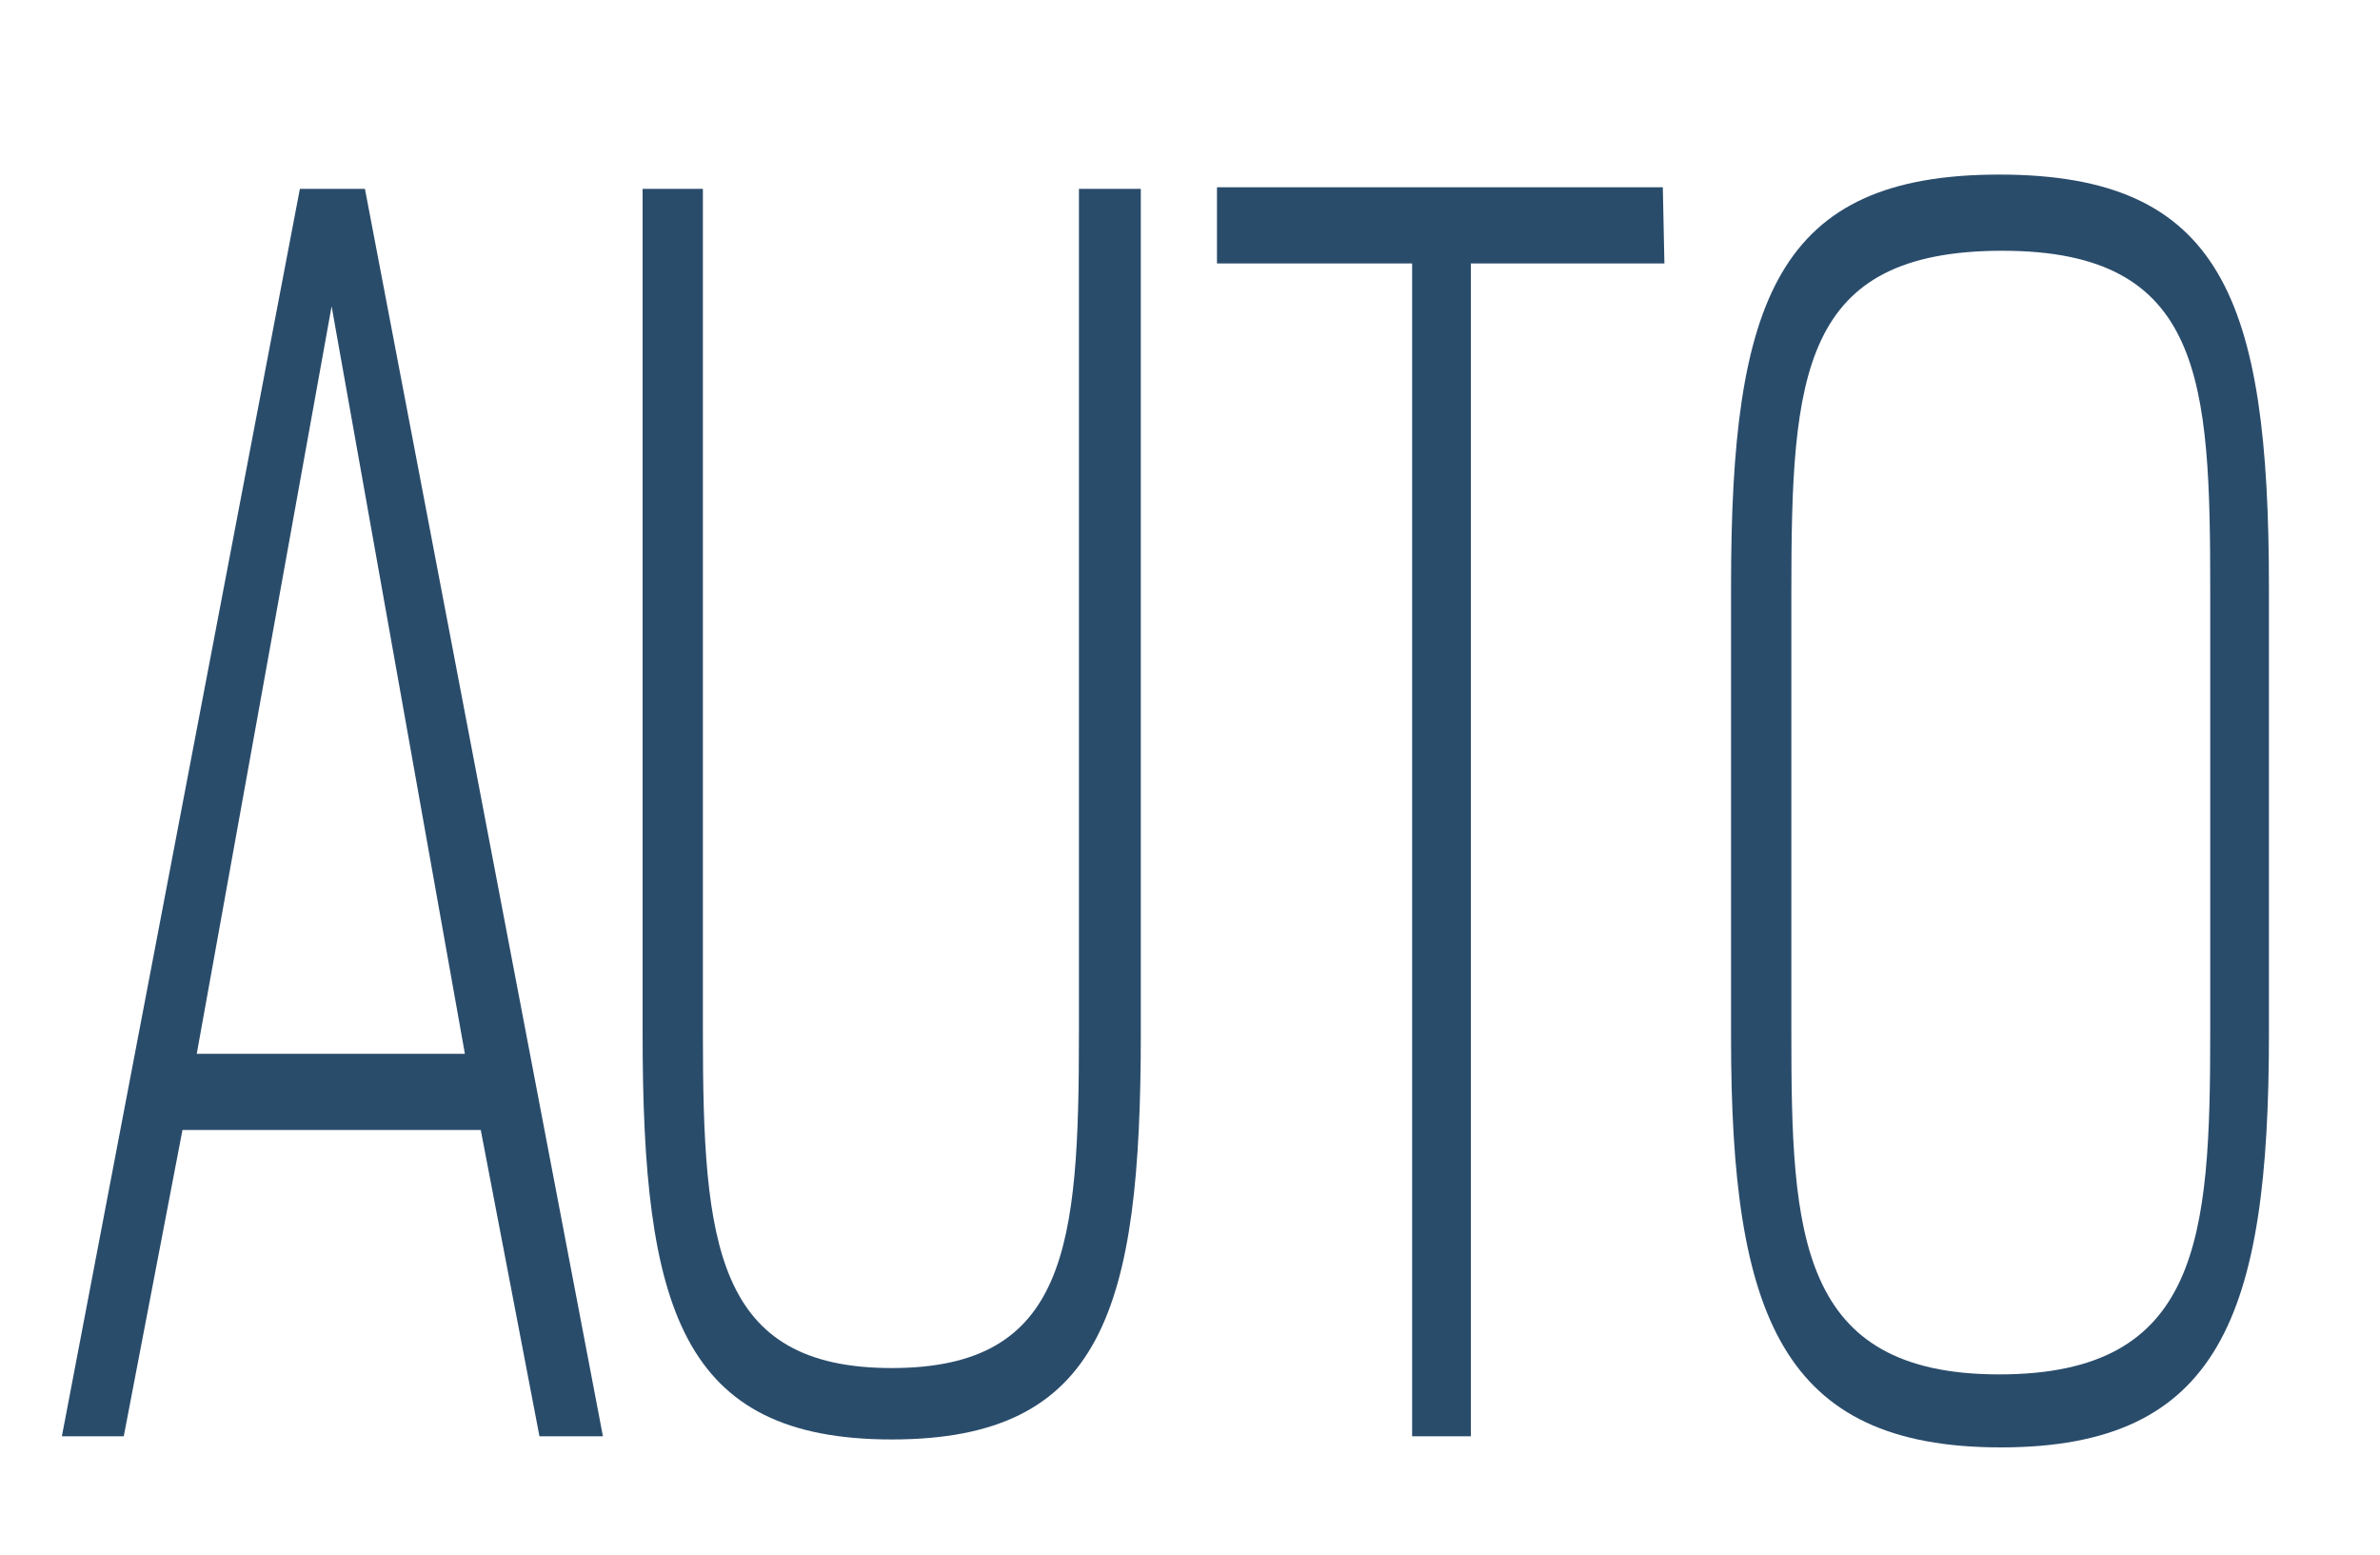 <?xml version="1.0" encoding="utf-8"?>
<!-- Generator: Adobe Illustrator 25.2.1, SVG Export Plug-In . SVG Version: 6.00 Build 0)  -->
<svg version="1.1" id="Слой_1" xmlns="http://www.w3.org/2000/svg" xmlns:xlink="http://www.w3.org/1999/xlink" x="0px" y="0px"
	 viewBox="0 0 150 98" style="enable-background:new 0 0 150 98;" xml:space="preserve">
<style type="text/css">
	.st0{display:none;}
	.st1{display:inline;fill:none;stroke:#2A4C6B;stroke-width:0.75;stroke-miterlimit:10;}
	.st2{display:inline;}
	.st3{fill:none;stroke:#2A4C6B;stroke-width:0.75;stroke-miterlimit:10;}
	.st4{fill:#2A4C6B;}
</style>
<g id="Слой_1_1_">
</g>
<g id="Слой_2_1_" class="st0">
	<line class="st1" x1="22.7" y1="17.9" x2="22.7" y2="-1.5"/>
	<line class="st1" x1="151.5" y1="17.9" x2="151.5" y2="-1.5"/>
	<g class="st2">
		<g>
			<line class="st3" x1="26.7" y1="2.8" x2="147.5" y2="2.8"/>
			<g>
				<polygon class="st4" points="27.6,4.1 22.7,2.8 27.6,1.5 				"/>
			</g>
			<g>
				<polygon class="st4" points="146.6,4.1 151.5,2.8 146.6,1.5 				"/>
			</g>
		</g>
	</g>
</g>
<g id="Слой_3">
	<g>
		<path class="st4" d="M7.8,90.5H3.9l15-78.6H23l15,78.6h-4l-3.7-19.3H11.5L7.8,90.5z M20.9,19.3l-8.5,47.1h16.9L20.9,19.3
			L20.9,19.3z"/>
		<path class="st4" d="M71.9,11.9v53.2c0,17.4-2.4,25.6-15.7,25.6s-15.7-8.3-15.7-25.6V11.9h3.8v53.2c0,13.3,0.8,21.1,11.9,21.1
			S68,78.5,68,65.1V11.9H71.9z"/>
		<path class="st4" d="M104.9,16.6H92.7v73.9H89V16.6H76.7v-4.8h28.1L104.9,16.6L104.9,16.6z"/>
		<path class="st4" d="M109.1,65.4V36.9c0-18,2.9-25.9,16.9-25.9S143,18.8,143,37v28.2c0,17.7-3.1,26-16.9,26S109.1,82.9,109.1,65.4
			z M112.9,37.3v27.8c0,12.6,0.4,21.5,13.1,21.5S139.3,78,139.3,65V37.3c0-13.3-0.4-21.5-13.1-21.5S112.9,23.6,112.9,37.3z"/>
	</g>
</g>
</svg>
